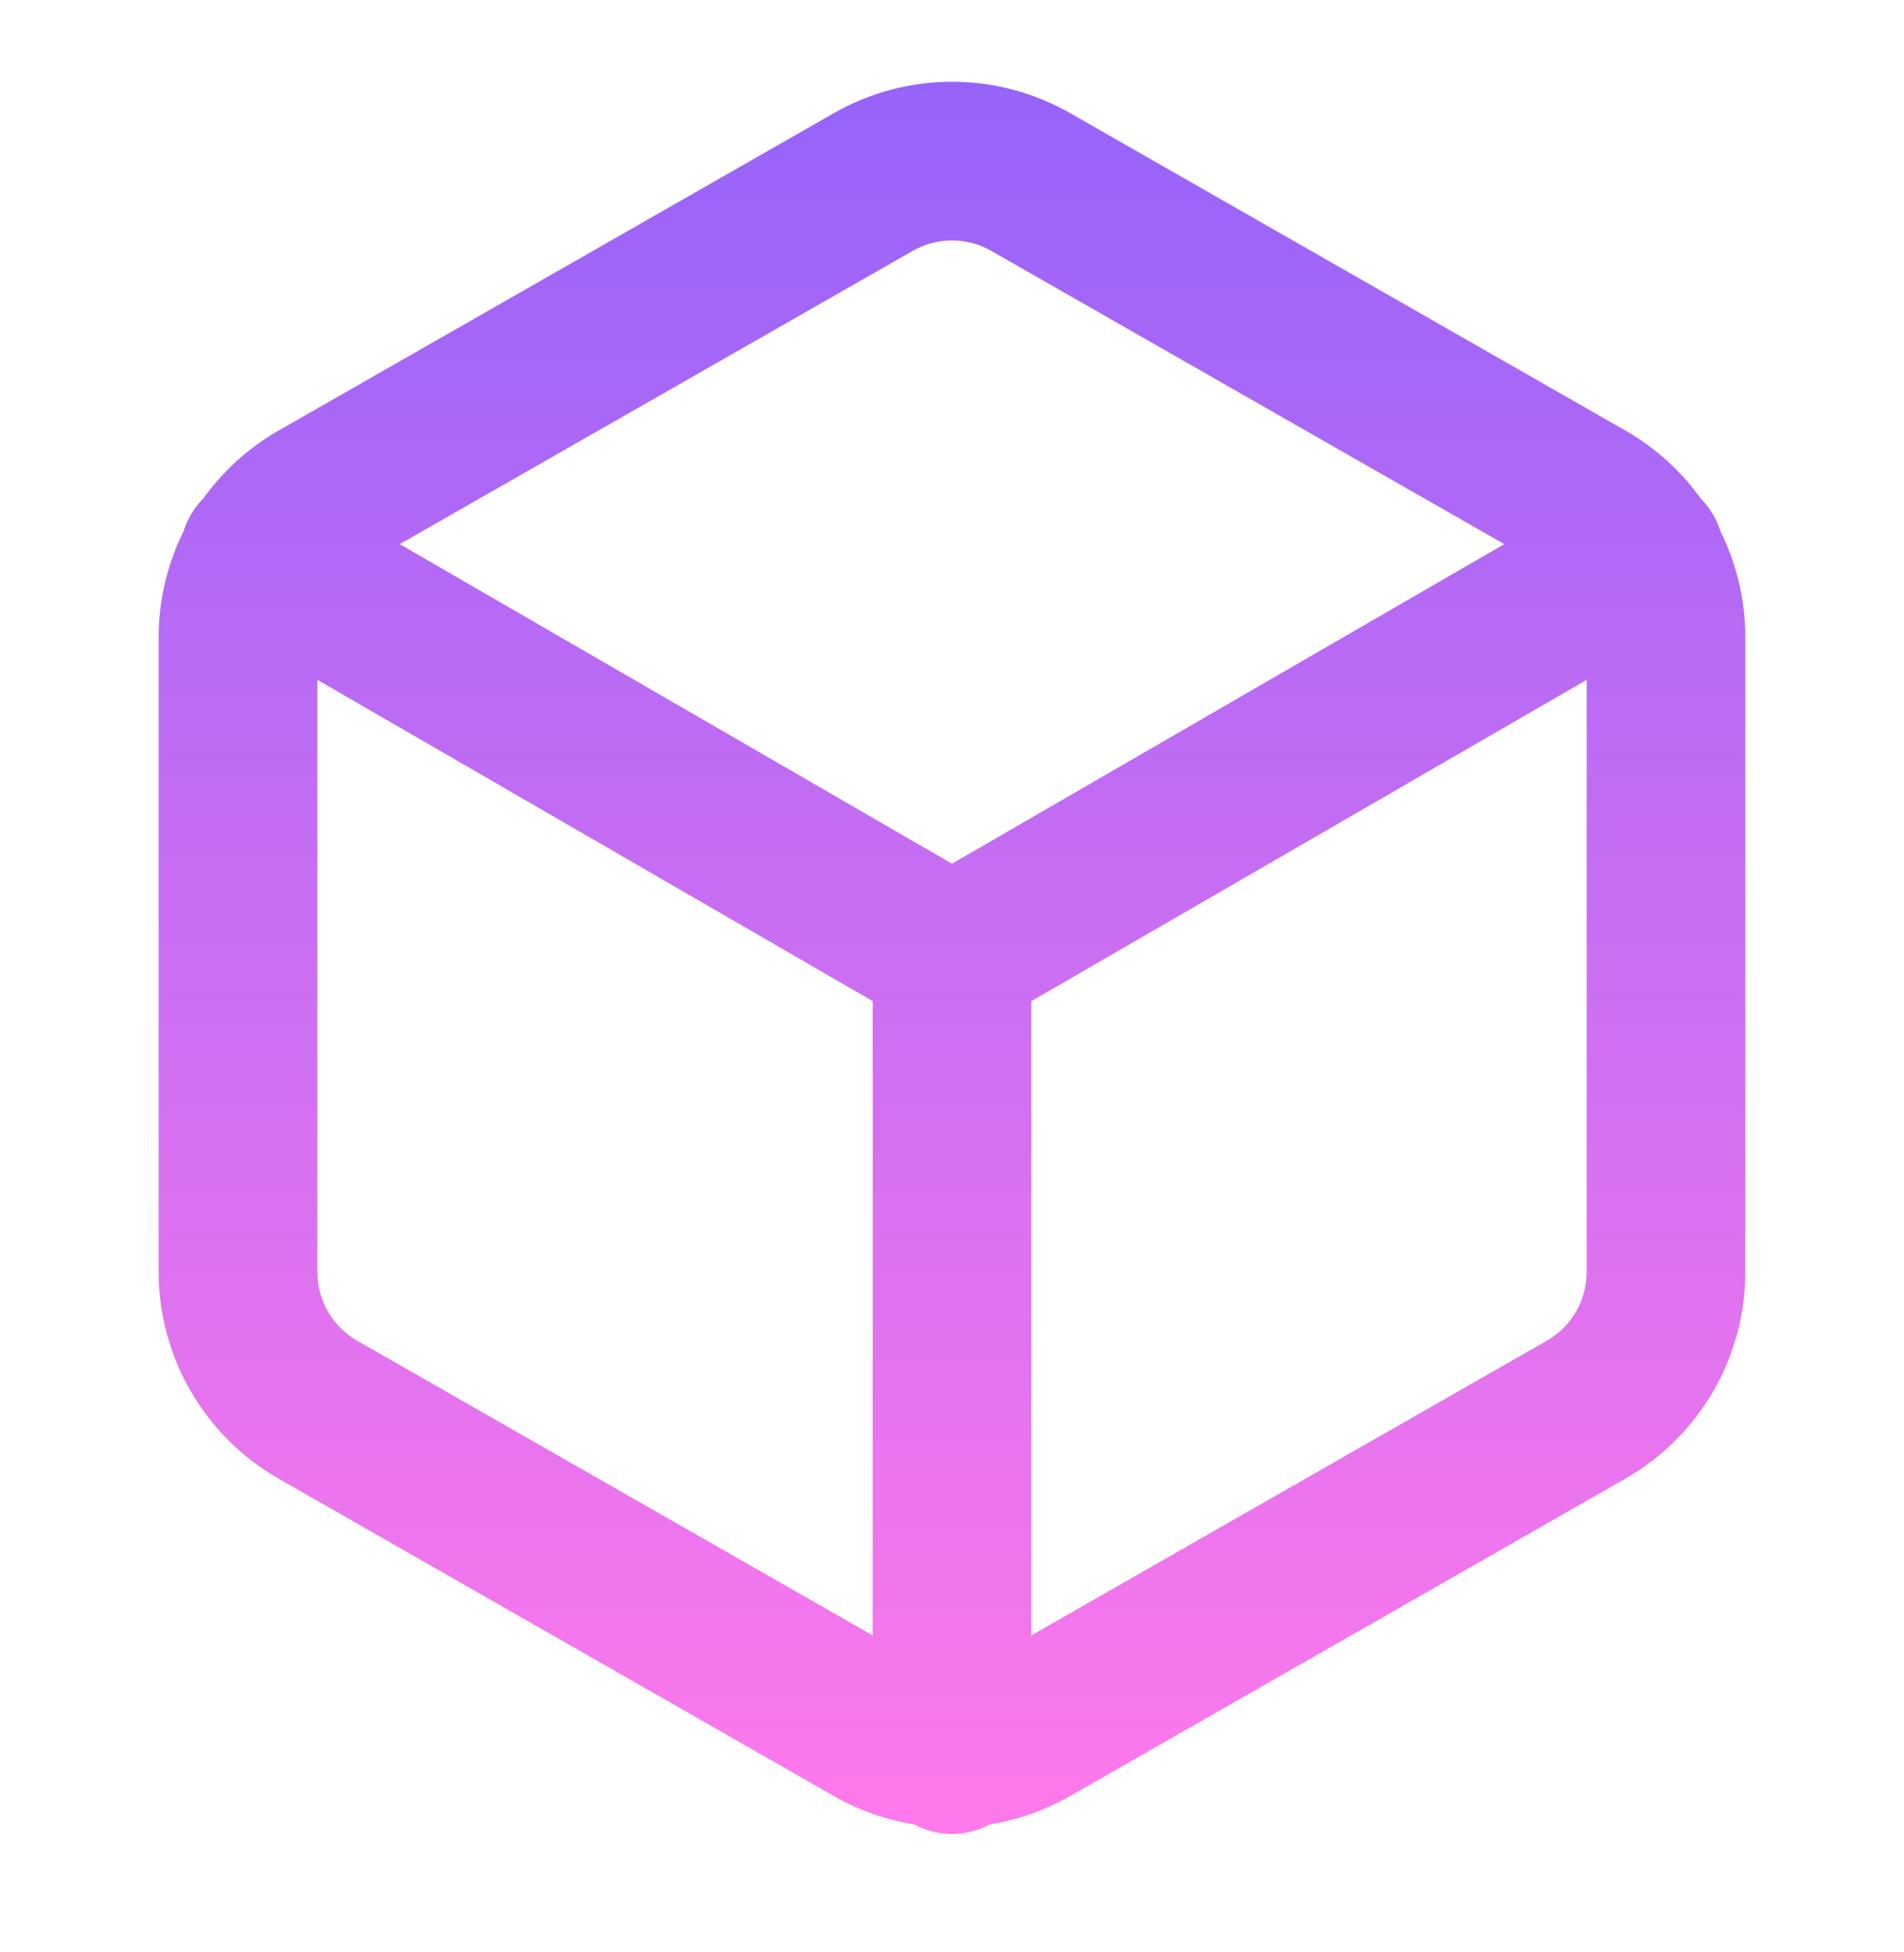 <svg width="40" height="41" viewBox="0 0 40 41" fill="none" xmlns="http://www.w3.org/2000/svg">
<path fill-rule="evenodd" clip-rule="evenodd" d="M17.504 2.384C18.263 1.947 19.124 1.717 20 1.717C20.877 1.717 21.737 1.947 22.497 2.384L22.5 2.386L34.167 9.053C34.783 9.409 35.315 9.892 35.728 10.467C35.829 10.568 35.918 10.683 35.993 10.812C36.057 10.923 36.107 11.039 36.144 11.156C36.486 11.845 36.666 12.606 36.667 13.378V26.715C36.666 27.592 36.434 28.453 35.996 29.212C35.557 29.971 34.926 30.601 34.167 31.04L34.16 31.044L22.5 37.706L22.497 37.708C21.968 38.013 21.39 38.217 20.792 38.313C20.557 38.441 20.287 38.513 20 38.513C19.713 38.513 19.444 38.441 19.208 38.313C18.61 38.217 18.032 38.013 17.503 37.708L17.5 37.706L5.84 31.044L5.833 31.04C5.074 30.601 4.443 29.971 4.005 29.212C3.566 28.453 3.334 27.592 3.333 26.715V13.378C3.334 12.605 3.514 11.845 3.857 11.156C3.893 11.038 3.943 10.923 4.008 10.812C4.082 10.683 4.171 10.568 4.272 10.467C4.685 9.892 5.217 9.409 5.833 9.053L5.84 9.049L17.504 2.384ZM21.667 34.344L32.5 28.153L32.503 28.152C32.755 28.006 32.964 27.796 33.11 27.544C33.256 27.291 33.333 27.004 33.334 26.711V14.276L21.667 21.024V34.344ZM18.334 21.024V34.344L7.5 28.153L7.498 28.152C7.246 28.006 7.036 27.796 6.891 27.544C6.744 27.291 6.667 27.004 6.667 26.712V14.276L18.334 21.024ZM20.84 5.277L31.602 11.427L20 18.138L8.398 11.427L19.16 5.277L19.167 5.273C19.42 5.127 19.708 5.05 20 5.05C20.293 5.05 20.58 5.127 20.834 5.273L20.84 5.277Z" fill="url(#paint0_linear_568_3214)"/>
<defs>
<linearGradient id="paint0_linear_568_3214" x1="20" y1="1.717" x2="20" y2="38.513" gradientUnits="userSpaceOnUse">
<stop stop-color="#9663F9"/>
<stop offset="1" stop-color="#FF79EB"/>
</linearGradient>
</defs>
</svg>
